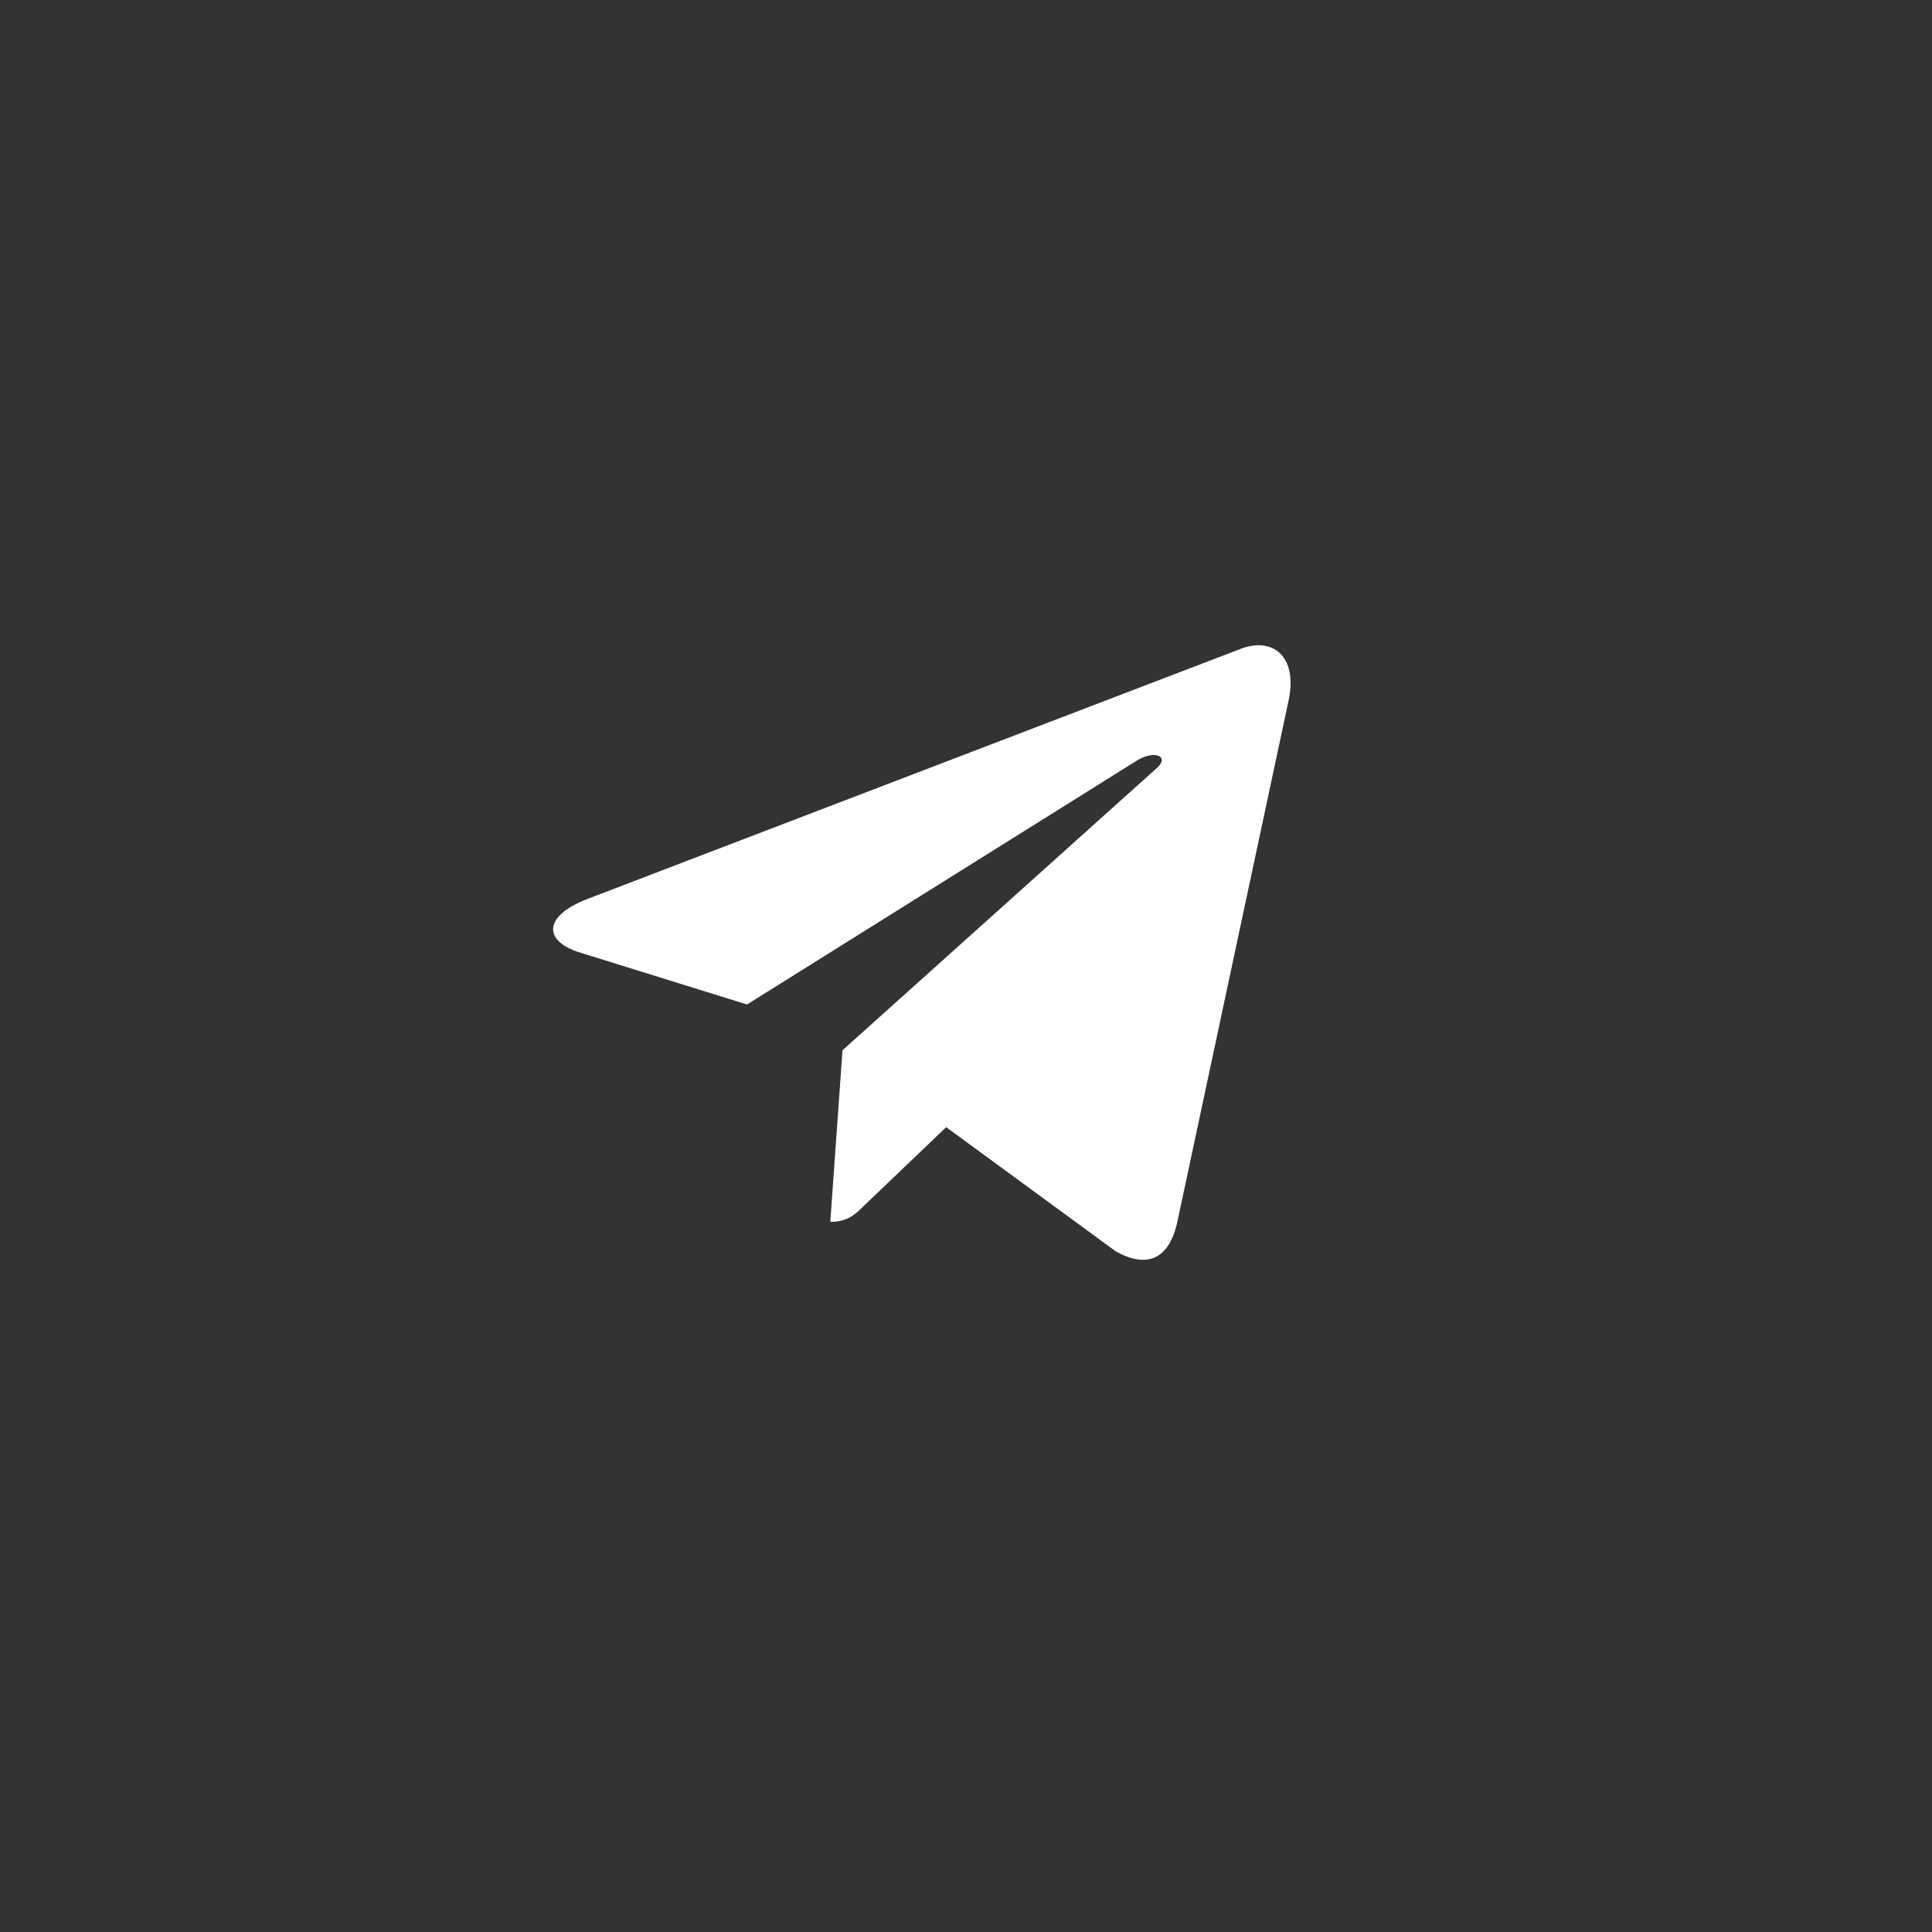 <?xml version="1.0" encoding="UTF-8"?> <svg xmlns="http://www.w3.org/2000/svg" width="55" height="55" viewBox="0 0 55 55" fill="none"><rect x="0" y="0" width="55" height="55" fill="#333333" stroke="none"/><path d="M23.984 29.899L23.637 34.784C24.133 34.784 24.349 34.57 24.607 34.314L26.936 32.088L31.763 35.623C32.648 36.116 33.272 35.856 33.511 34.808L36.679 19.962L36.68 19.962C36.961 18.653 36.207 18.141 35.344 18.462L16.721 25.592C15.45 26.085 15.469 26.794 16.505 27.115L21.266 28.596L32.326 21.676C32.846 21.331 33.319 21.522 32.93 21.867L23.984 29.899Z" fill="white"></path></svg> 